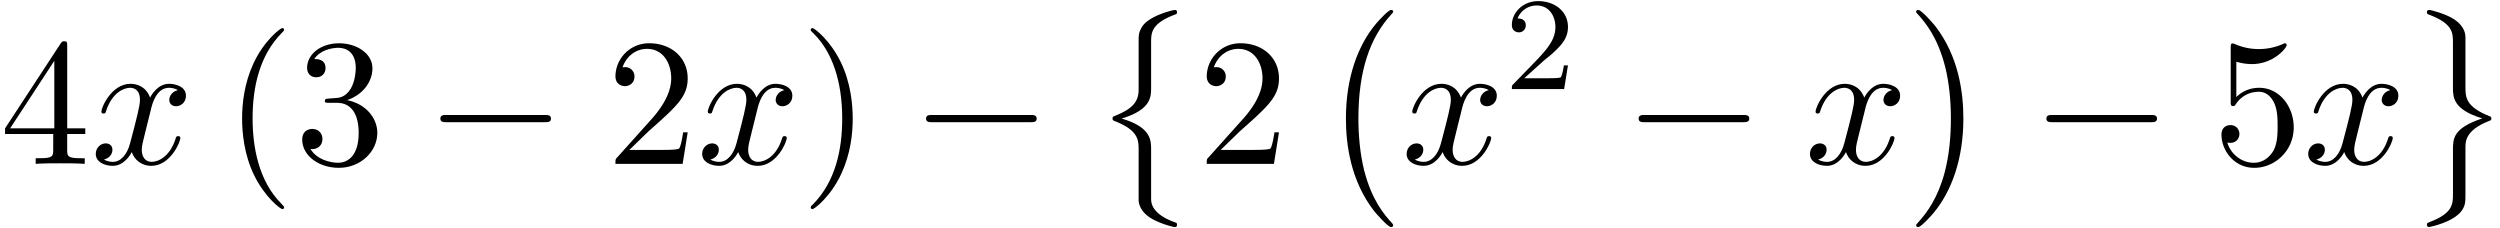 <svg xmlns="http://www.w3.org/2000/svg" xmlns:xlink="http://www.w3.org/1999/xlink" width="252" height="23" viewBox="1872.02 1482.984 150.635 13.748"><defs><path id="g3-50" d="M2.248-1.626c.127-.12.462-.382.59-.494.494-.454.964-.893.964-1.618 0-.948-.797-1.562-1.794-1.562-.956 0-1.586.725-1.586 1.434 0 .391.311.447.423.447a.41.41 0 0 0 .414-.423c0-.414-.398-.414-.494-.414a1.23 1.23 0 0 1 1.156-.781c.741 0 1.124.63 1.124 1.299 0 .829-.582 1.435-1.523 2.399L.518-.303C.422-.215.422-.199.422 0h3.149l.23-1.427h-.246c-.024.16-.088.558-.184.71-.047.063-.653.063-.78.063H1.17z"/><path id="g1-0" d="M7.19-2.51c.185 0 .38 0 .38-.217s-.195-.218-.38-.218H1.286c-.185 0-.382 0-.382.218s.197.218.382.218z"/><path id="g4-40" d="M3.61 2.618c0-.033 0-.054-.185-.24-1.363-1.374-1.712-3.436-1.712-5.105 0-1.898.414-3.797 1.756-5.16.142-.131.142-.153.142-.186 0-.076-.044-.109-.11-.109-.108 0-1.09.742-1.734 2.127-.556 1.2-.687 2.411-.687 3.328 0 .85.12 2.17.72 3.403.655 1.342 1.593 2.051 1.702 2.051.065 0 .109-.032.109-.109"/><path id="g4-41" d="M3.153-2.727c0-.851-.12-2.171-.72-3.404C1.778-7.473.84-8.18.73-8.18c-.066 0-.11.043-.11.108 0 .033 0 .055.208.251C1.9-6.742 2.52-5.007 2.52-2.727c0 1.865-.404 3.785-1.756 5.16-.142.13-.142.152-.142.185 0 .066.043.11.109.11.109 0 1.09-.743 1.734-2.128.557-1.2.688-2.41.688-3.327"/><path id="g4-50" d="m1.385-.84 1.157-1.124c1.702-1.505 2.356-2.094 2.356-3.185 0-1.244-.982-2.116-2.313-2.116a2.016 2.016 0 0 0-2.04 1.974c0 .611.546.611.579.611.185 0 .567-.13.567-.578a.55.55 0 0 0-.578-.567c-.088 0-.11 0-.142.01.25-.709.84-1.112 1.473-1.112.992 0 1.461.883 1.461 1.778 0 .873-.545 1.734-1.145 2.41L.665-.403c-.12.12-.12.142-.12.404h4.048l.305-1.898h-.273c-.054.327-.13.807-.24.97C4.31-.84 3.59-.84 3.35-.84z"/><path id="g4-51" d="M3.164-3.84c.894-.295 1.527-1.058 1.527-1.92 0-.895-.96-1.505-2.007-1.505-1.102 0-1.931.654-1.931 1.483 0 .36.24.567.556.567.338 0 .556-.24.556-.556 0-.545-.512-.545-.676-.545.338-.535 1.058-.677 1.451-.677.447 0 1.047.24 1.047 1.222 0 .131-.022.764-.305 1.244-.327.523-.698.556-.971.567-.087.01-.35.033-.426.033-.087.01-.163.022-.163.13 0 .12.076.12.262.12h.48c.894 0 1.298.742 1.298 1.812 0 1.483-.753 1.8-1.233 1.8-.469 0-1.287-.186-1.669-.83.382.055.72-.185.72-.6 0-.392-.295-.61-.61-.61-.263 0-.612.152-.612.632C.458-.48 1.473.24 2.662.24c1.33 0 2.323-.993 2.323-2.105 0-.895-.687-1.746-1.821-1.975"/><path id="g4-52" d="M3.207-1.8v.95c0 .392-.022.512-.829.512H2.15V0c.447-.033 1.015-.033 1.473-.033s1.036 0 1.483.033v-.338h-.229c-.807 0-.829-.12-.829-.513V-1.8h1.091v-.338h-1.09v-4.964c0-.218 0-.283-.175-.283-.098 0-.131 0-.218.13L.305-2.138v.338zm.066-.338H.61l2.662-4.07z"/><path id="g4-53" d="M4.898-2.193c0-1.298-.894-2.389-2.073-2.389-.523 0-.992.175-1.385.557v-2.128c.218.066.578.142.927.142 1.342 0 2.106-.993 2.106-1.134 0-.066-.033-.12-.11-.12-.01 0-.032 0-.087.032a3.6 3.6 0 0 1-1.483.317c-.437 0-.938-.077-1.451-.306-.087-.033-.11-.033-.131-.033-.11 0-.11.088-.11.262v3.23c0 .196 0 .283.154.283.076 0 .098-.033.141-.098.12-.175.524-.764 1.408-.764.567 0 .84.502.927.698.174.404.196.83.196 1.375 0 .382 0 1.036-.262 1.494-.261.426-.665.71-1.167.71-.796 0-1.418-.579-1.603-1.222.032.01.065.022.185.022.36 0 .545-.273.545-.535s-.185-.535-.545-.535c-.153 0-.535.077-.535.579C.545-.818 1.298.24 2.52.24c1.265 0 2.378-1.047 2.378-2.433"/><path id="g0-0" d="M4.505 12.535c0-.044-.021-.066-.043-.099-.502-.534-1.244-1.418-1.702-3.196-.25-.993-.35-2.116-.35-3.13 0-2.87.688-4.877 1.997-6.295.098-.099.098-.12.098-.142 0-.11-.087-.11-.13-.11-.164 0-.753.655-.895.819-1.113 1.32-1.822 3.283-1.822 5.716 0 1.55.273 3.742 1.702 5.586.11.13.818.96 1.015.96.043 0 .13 0 .13-.11"/><path id="g0-1" d="M3.327 6.11c0-1.55-.272-3.743-1.702-5.586C1.516.393.807-.436.611-.436c-.055 0-.131.021-.131.109 0 .043.022.076.065.109.524.567 1.233 1.45 1.68 3.185.251.993.35 2.117.35 3.131 0 1.102-.099 2.215-.382 3.284-.415 1.527-1.058 2.4-1.615 3.01-.098.099-.098.12-.098.143 0 .087.076.109.13.109.165 0 .765-.666.895-.819 1.113-1.32 1.822-3.283 1.822-5.716"/><path id="g0-8" d="M2.804 4.353c0 .763-.382 1.178-1.484 1.614a.13.13 0 0 0-.087.131c0 .087.022.12.109.153 1.462.567 1.462 1.156 1.462 1.767v3.011c.01.295.174.698.654 1.026.535.36 1.418.589 1.517.589.109 0 .141-.044.141-.142s-.021-.11-.185-.164c-.316-.12-1.167-.458-1.342-1.123-.033-.131-.033-.153-.033-.557V7.985c0-.567 0-1.363-1.778-1.876 1.778-.545 1.778-1.287 1.778-1.898V1.538c0-.6 0-1.167 1.484-1.713.076-.021.076-.098.076-.12 0-.098-.032-.141-.141-.141-.077 0-1.615.349-1.997 1.069-.174.327-.174.425-.174.894z"/><path id="g0-9" d="M3.556 7.855c0-.36 0-1.037 1.397-1.593.142-.055.163-.055.163-.164 0-.022 0-.098-.076-.12C3.556 5.4 3.556 4.811 3.556 4.19V1.18C3.535.588 3.055.25 2.88.13c-.47-.316-1.385-.567-1.505-.567-.11 0-.142.054-.142.141 0 .099.054.12.13.142 1.44.546 1.44 1.091 1.44 1.702v2.673c0 .6 0 1.342 1.768 1.876-1.767.59-1.767 1.222-1.767 1.898v2.673c0 .567 0 1.146-1.397 1.67-.13.054-.174.065-.174.163 0 .087.032.142.142.142.01 0 1.45-.273 1.963-.993.218-.316.218-.556.218-.971z"/><path id="g2-120" d="M3.644-3.295c.065-.283.316-1.287 1.08-1.287.054 0 .316 0 .545.142-.305.055-.524.327-.524.59 0 .174.12.38.415.38.24 0 .59-.195.59-.632 0-.567-.645-.72-1.015-.72-.633 0-1.015.578-1.146.83-.273-.72-.862-.83-1.178-.83-1.135 0-1.756 1.407-1.756 1.68 0 .11.109.11.13.11.088 0 .12-.023.142-.12.371-1.157 1.091-1.43 1.462-1.43.207 0 .59.098.59.731 0 .338-.186 1.07-.59 2.596C2.215-.578 1.833-.12 1.353-.12c-.066 0-.317 0-.546-.142.273-.054.513-.283.513-.589 0-.294-.24-.382-.404-.382-.327 0-.6.284-.6.633 0 .502.546.72 1.026.72.72 0 1.113-.764 1.145-.83.131.405.524.83 1.178.83 1.124 0 1.746-1.407 1.746-1.68 0-.11-.098-.11-.131-.11-.098 0-.12.045-.142.12-.36 1.168-1.102 1.43-1.45 1.43-.426 0-.6-.35-.6-.72 0-.24.065-.48.185-.96z"/></defs><g id="page1"><use xlink:href="#g4-52" x="1872.02" y="1492.856"/><use xlink:href="#g2-120" x="1877.474" y="1492.856"/><use xlink:href="#g4-40" x="1885.527" y="1492.856"/><use xlink:href="#g4-51" x="1889.77" y="1492.856"/><use xlink:href="#g1-0" x="1897.649" y="1492.856"/><use xlink:href="#g4-50" x="1908.558" y="1492.856"/><use xlink:href="#g2-120" x="1914.012" y="1492.856"/><use xlink:href="#g4-41" x="1920.247" y="1492.856"/><use xlink:href="#g1-0" x="1926.914" y="1492.856"/><use xlink:href="#g0-8" x="1937.823" y="1484.02"/><use xlink:href="#g4-50" x="1944.186" y="1492.856"/><use xlink:href="#g0-0" x="1951.459" y="1484.02"/><use xlink:href="#g2-120" x="1956.459" y="1492.856"/><use xlink:href="#g3-50" x="1962.694" y="1488.352"/><use xlink:href="#g1-0" x="1969.85" y="1492.856"/><use xlink:href="#g2-120" x="1980.76" y="1492.856"/><use xlink:href="#g0-1" x="1986.994" y="1484.02"/><use xlink:href="#g1-0" x="1994.419" y="1492.856"/><use xlink:href="#g4-53" x="2005.328" y="1492.856"/><use xlink:href="#g2-120" x="2010.782" y="1492.856"/><use xlink:href="#g0-9" x="2017.017" y="1484.02"/></g><script type="text/ecmascript">if(window.parent.postMessage)window.parent.postMessage(&quot;4.86271|189|17.25|&quot;+window.location,&quot;*&quot;);</script></svg>